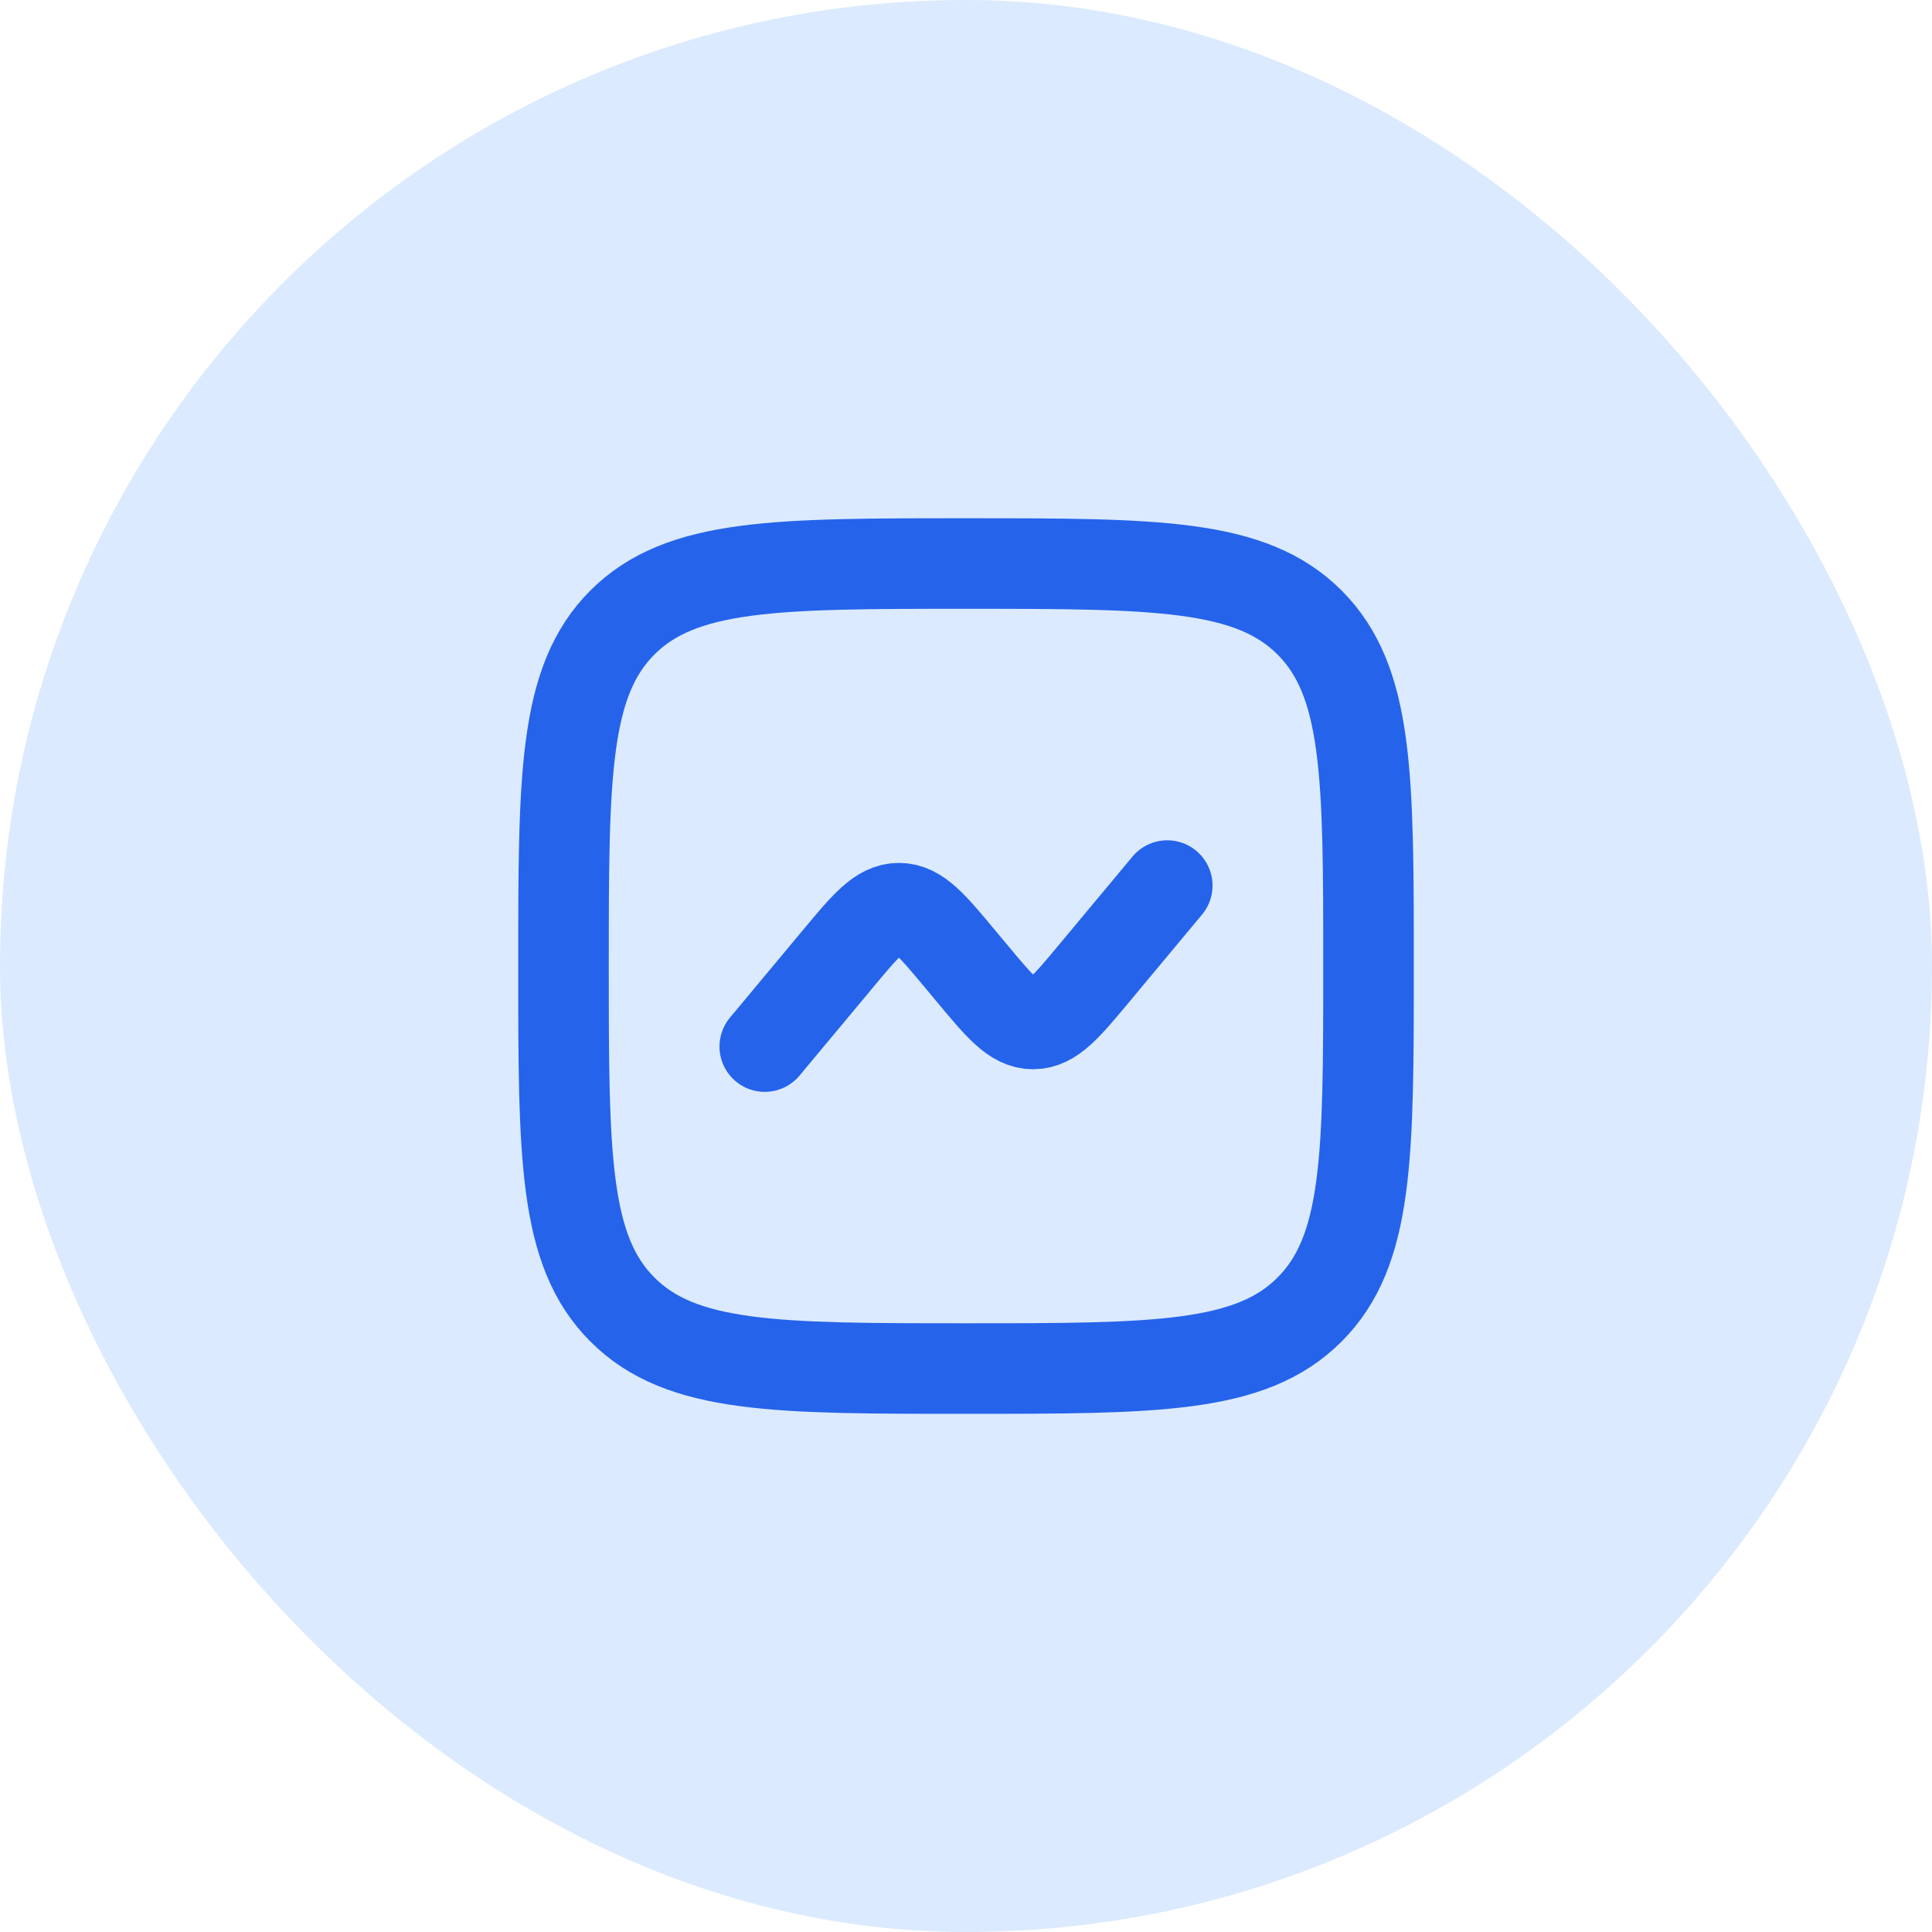 <svg xmlns="http://www.w3.org/2000/svg" width="64" height="64" viewBox="0 0 64 64" fill="none"><rect width="64" height="64" rx="32" fill="#DBEAFE"></rect><path d="M18.667 32.001C18.667 25.716 18.667 22.573 20.619 20.62C22.574 18.668 25.715 18.668 32 18.668C38.286 18.668 41.428 18.668 43.38 20.62C45.334 22.575 45.334 25.716 45.334 32.001C45.334 38.287 45.334 41.429 43.38 43.381C41.43 45.335 38.286 45.335 32 45.335C25.715 45.335 22.572 45.335 20.619 43.381C18.667 41.431 18.667 38.287 18.667 32.001Z" stroke="#2563EB" stroke-width="3"></path><path d="M25.334 34.669L27.73 31.795C28.679 30.655 29.154 30.085 29.778 30.085C30.403 30.085 30.878 30.655 31.827 31.795L32.174 32.211C33.123 33.351 33.598 33.92 34.223 33.92C34.849 33.92 35.322 33.351 36.271 32.211L38.667 29.336" stroke="#2563EB" stroke-width="3" stroke-linecap="round"></path></svg>
